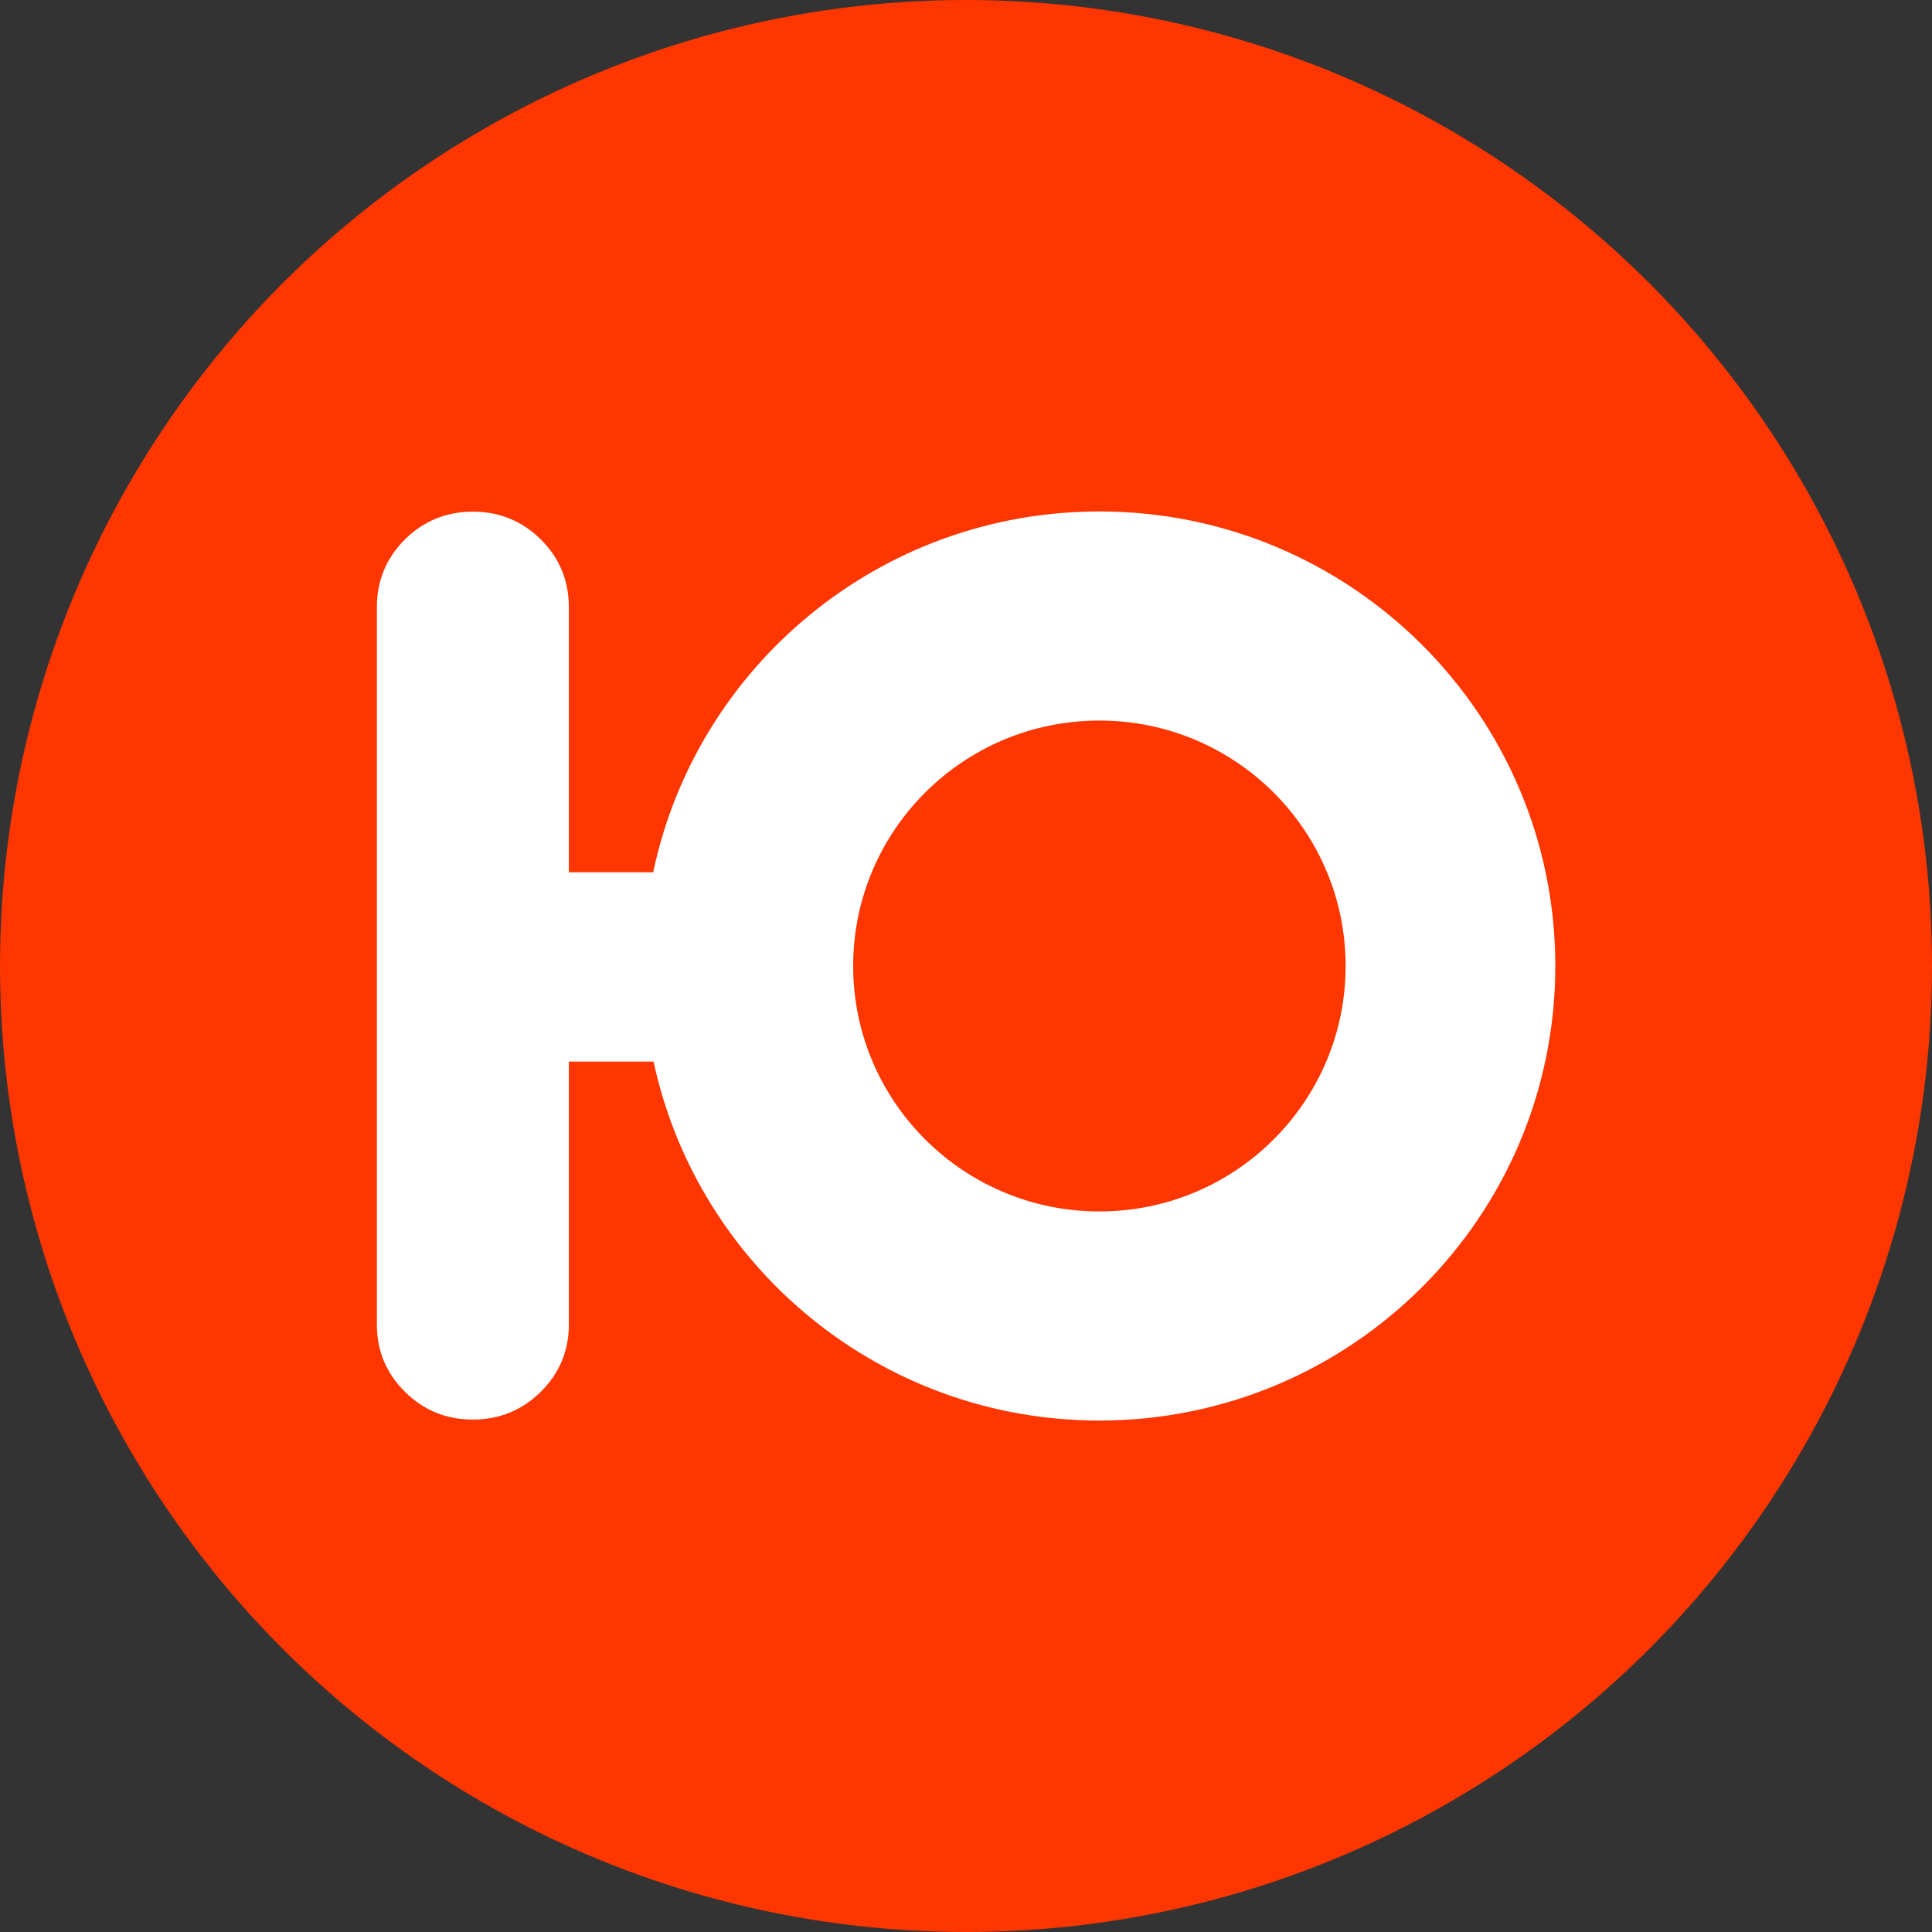 <?xml version="1.0" encoding="UTF-8"?> <svg xmlns="http://www.w3.org/2000/svg" id="_Слой_2" data-name="Слой 2" viewBox="0 0 197.26 197.26"><rect x="0" y="0" width="197.26" height="197.26" fill="#333333" stroke="none"/><defs><style> .cls-1 { fill: #fff; } .cls-2 { fill: #ff3600; } </style></defs><g id="_Слой_1-2" data-name="Слой 1"><circle class="cls-2" cx="98.63" cy="98.63" r="98.63"></circle><path class="cls-1" d="m112.25,52.22c-22.42,0-41.13,15.8-45.56,36.84h-8.61s0-27.09,0-27.09c0-2.68-.96-5.01-2.86-6.89-1.9-1.89-4.25-2.84-6.94-2.84s-5.04.95-6.94,2.84c-1.9,1.89-2.86,4.22-2.86,6.89v73.3c0,2.66.96,4.94,2.86,6.83s4.22,2.84,6.94,2.84,5.04-.96,6.94-2.84,2.86-4.19,2.86-6.83v-26.88s8.65,0,8.65,0c4.5,20.95,23.17,36.65,45.52,36.65,25.71,0,46.55-20.78,46.55-46.41,0-25.63-20.84-46.41-46.55-46.41Zm0,71.47c-13.88,0-25.14-11.22-25.14-25.06,0-13.84,11.25-25.06,25.14-25.06s25.14,11.22,25.14,25.06c0,13.84-11.25,25.06-25.14,25.06Z"></path></g></svg> 